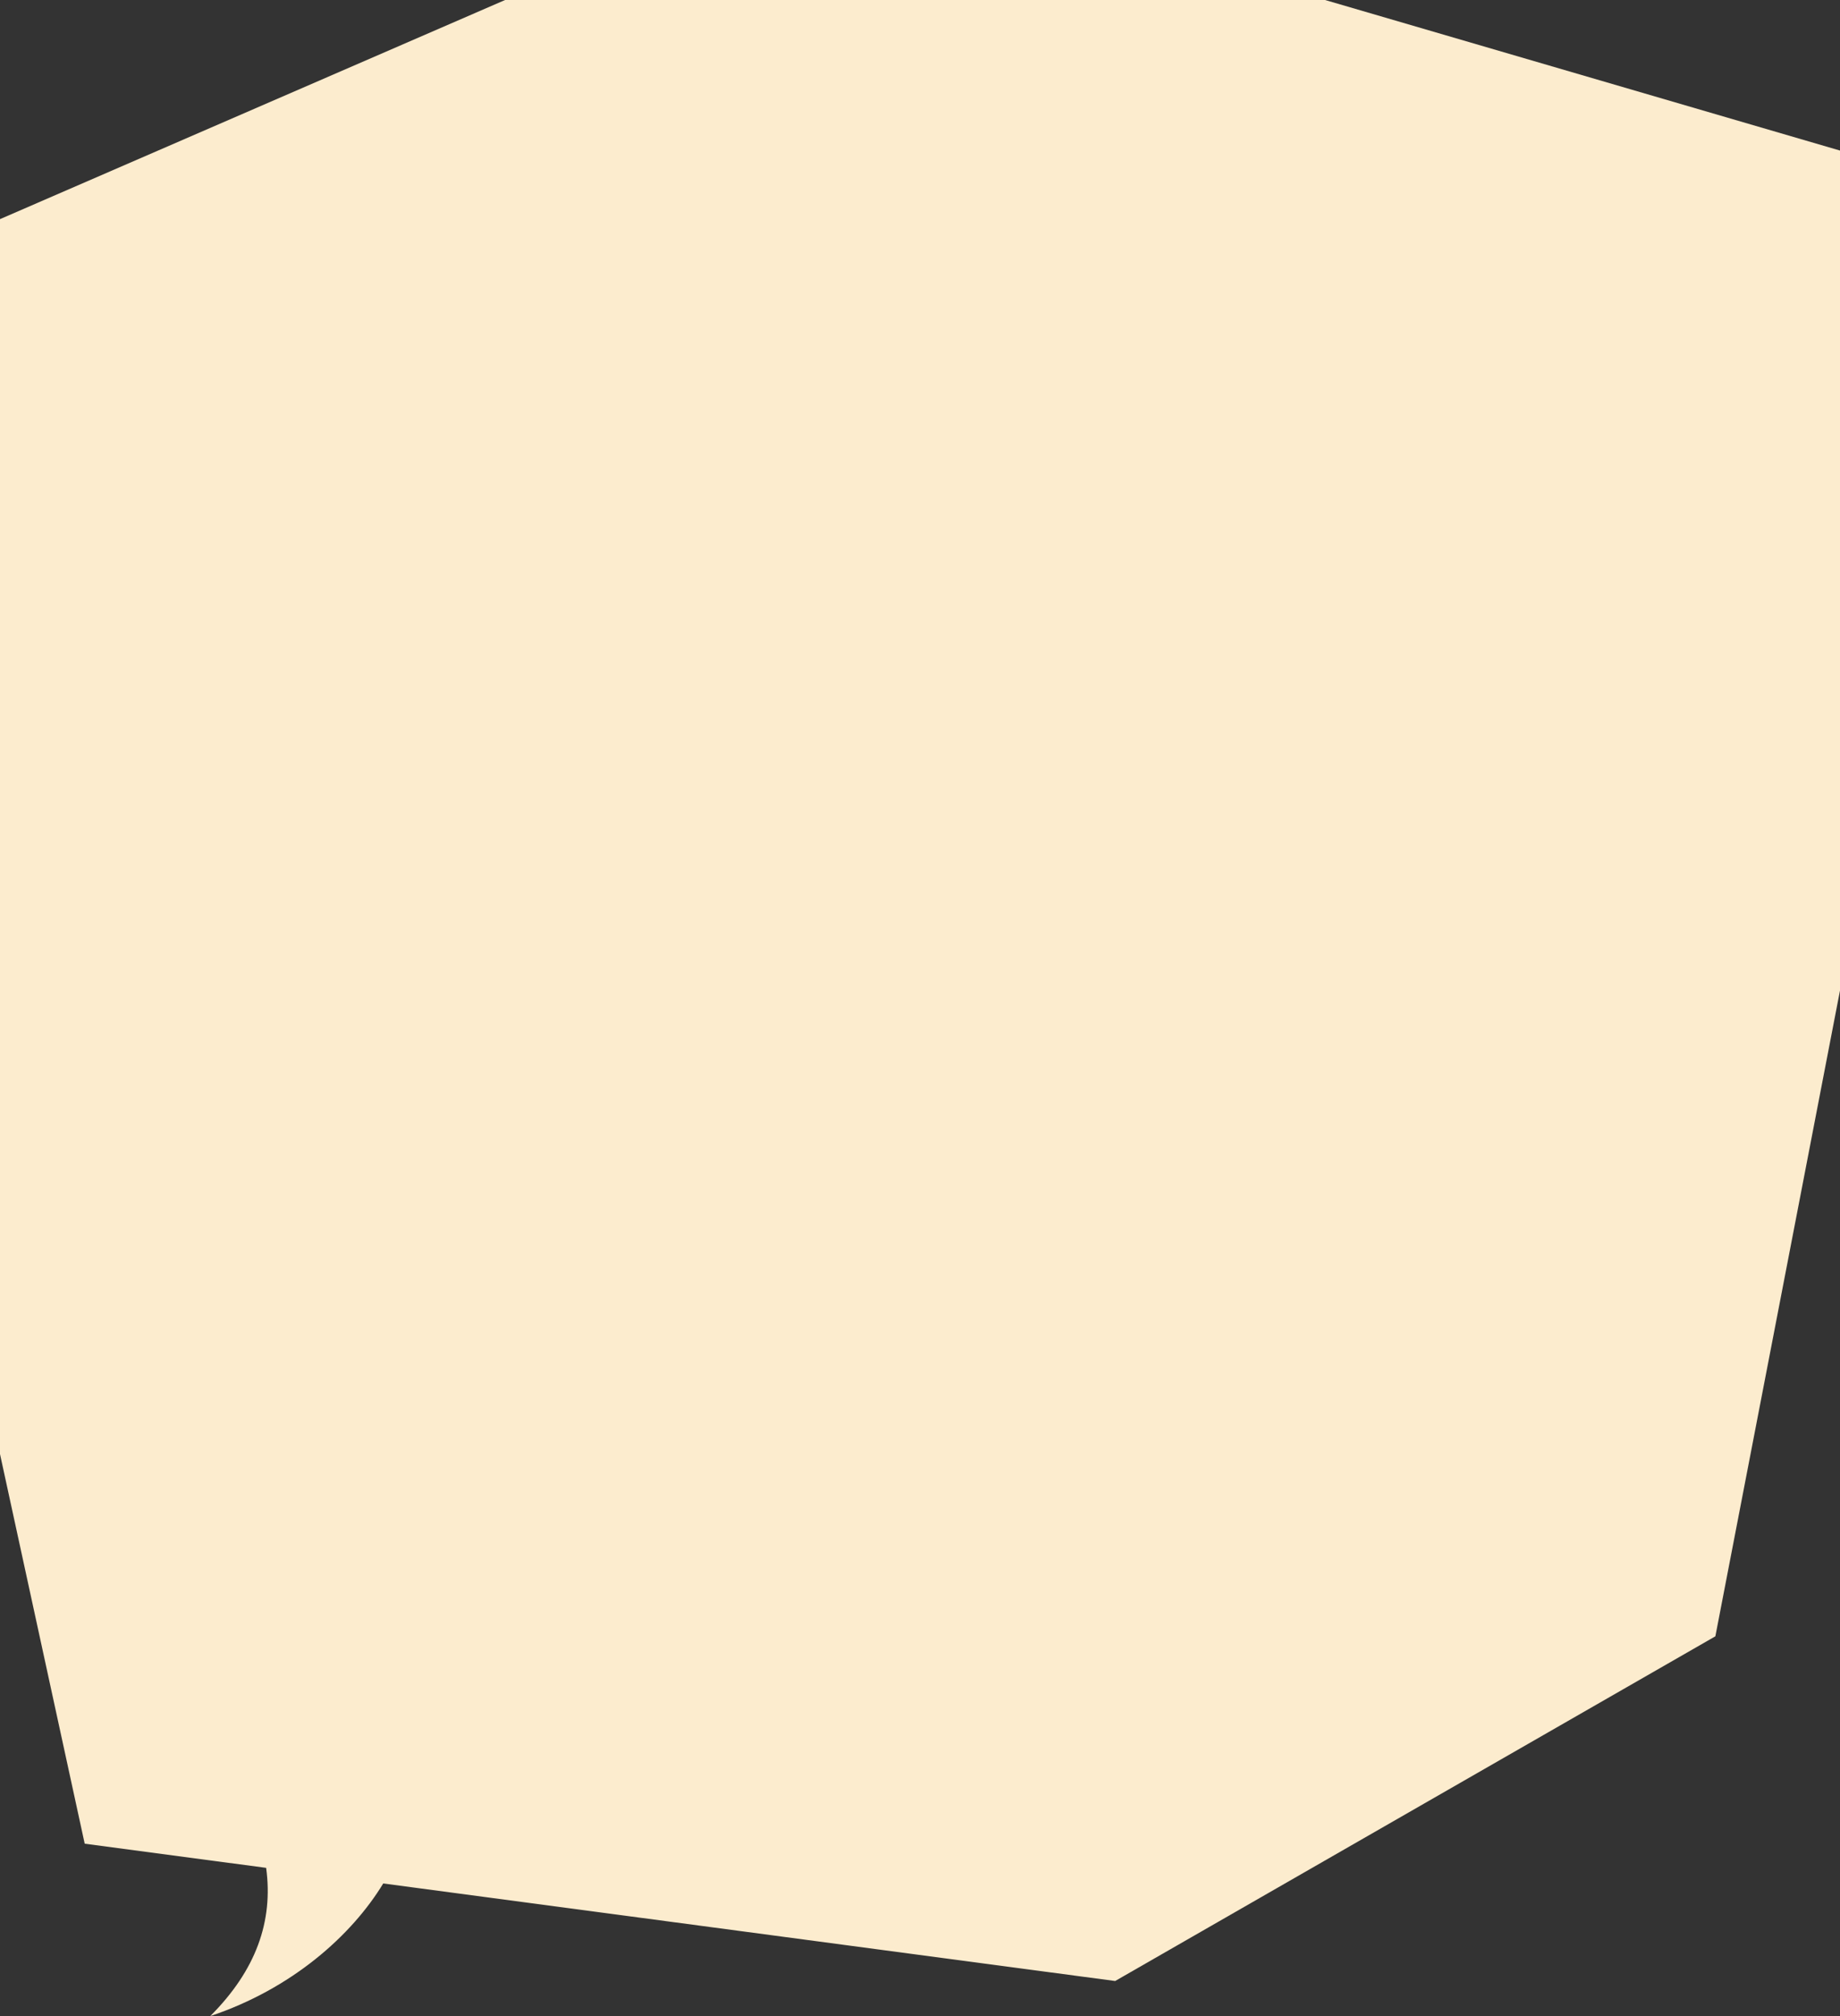 <svg width="315" height="345" viewBox="0 0 315 345" fill="none" xmlns="http://www.w3.org/2000/svg">
<rect x="0" y="0" width="315" height="345" fill="#333333" stroke="none"/>
<path fill-rule="evenodd" clip-rule="evenodd" d="M0 37.5V248.826L14.5 315.5L45.563 319.638C46.802 328.737 43.866 337.128 36 345C49.925 340.355 60.181 331.235 65.609 322.308L190.909 339L293.663 280.014L315 169.5V25.764L226.845 0H86.471L0 37.5Z" fill="#FCECCE"/>
</svg>
